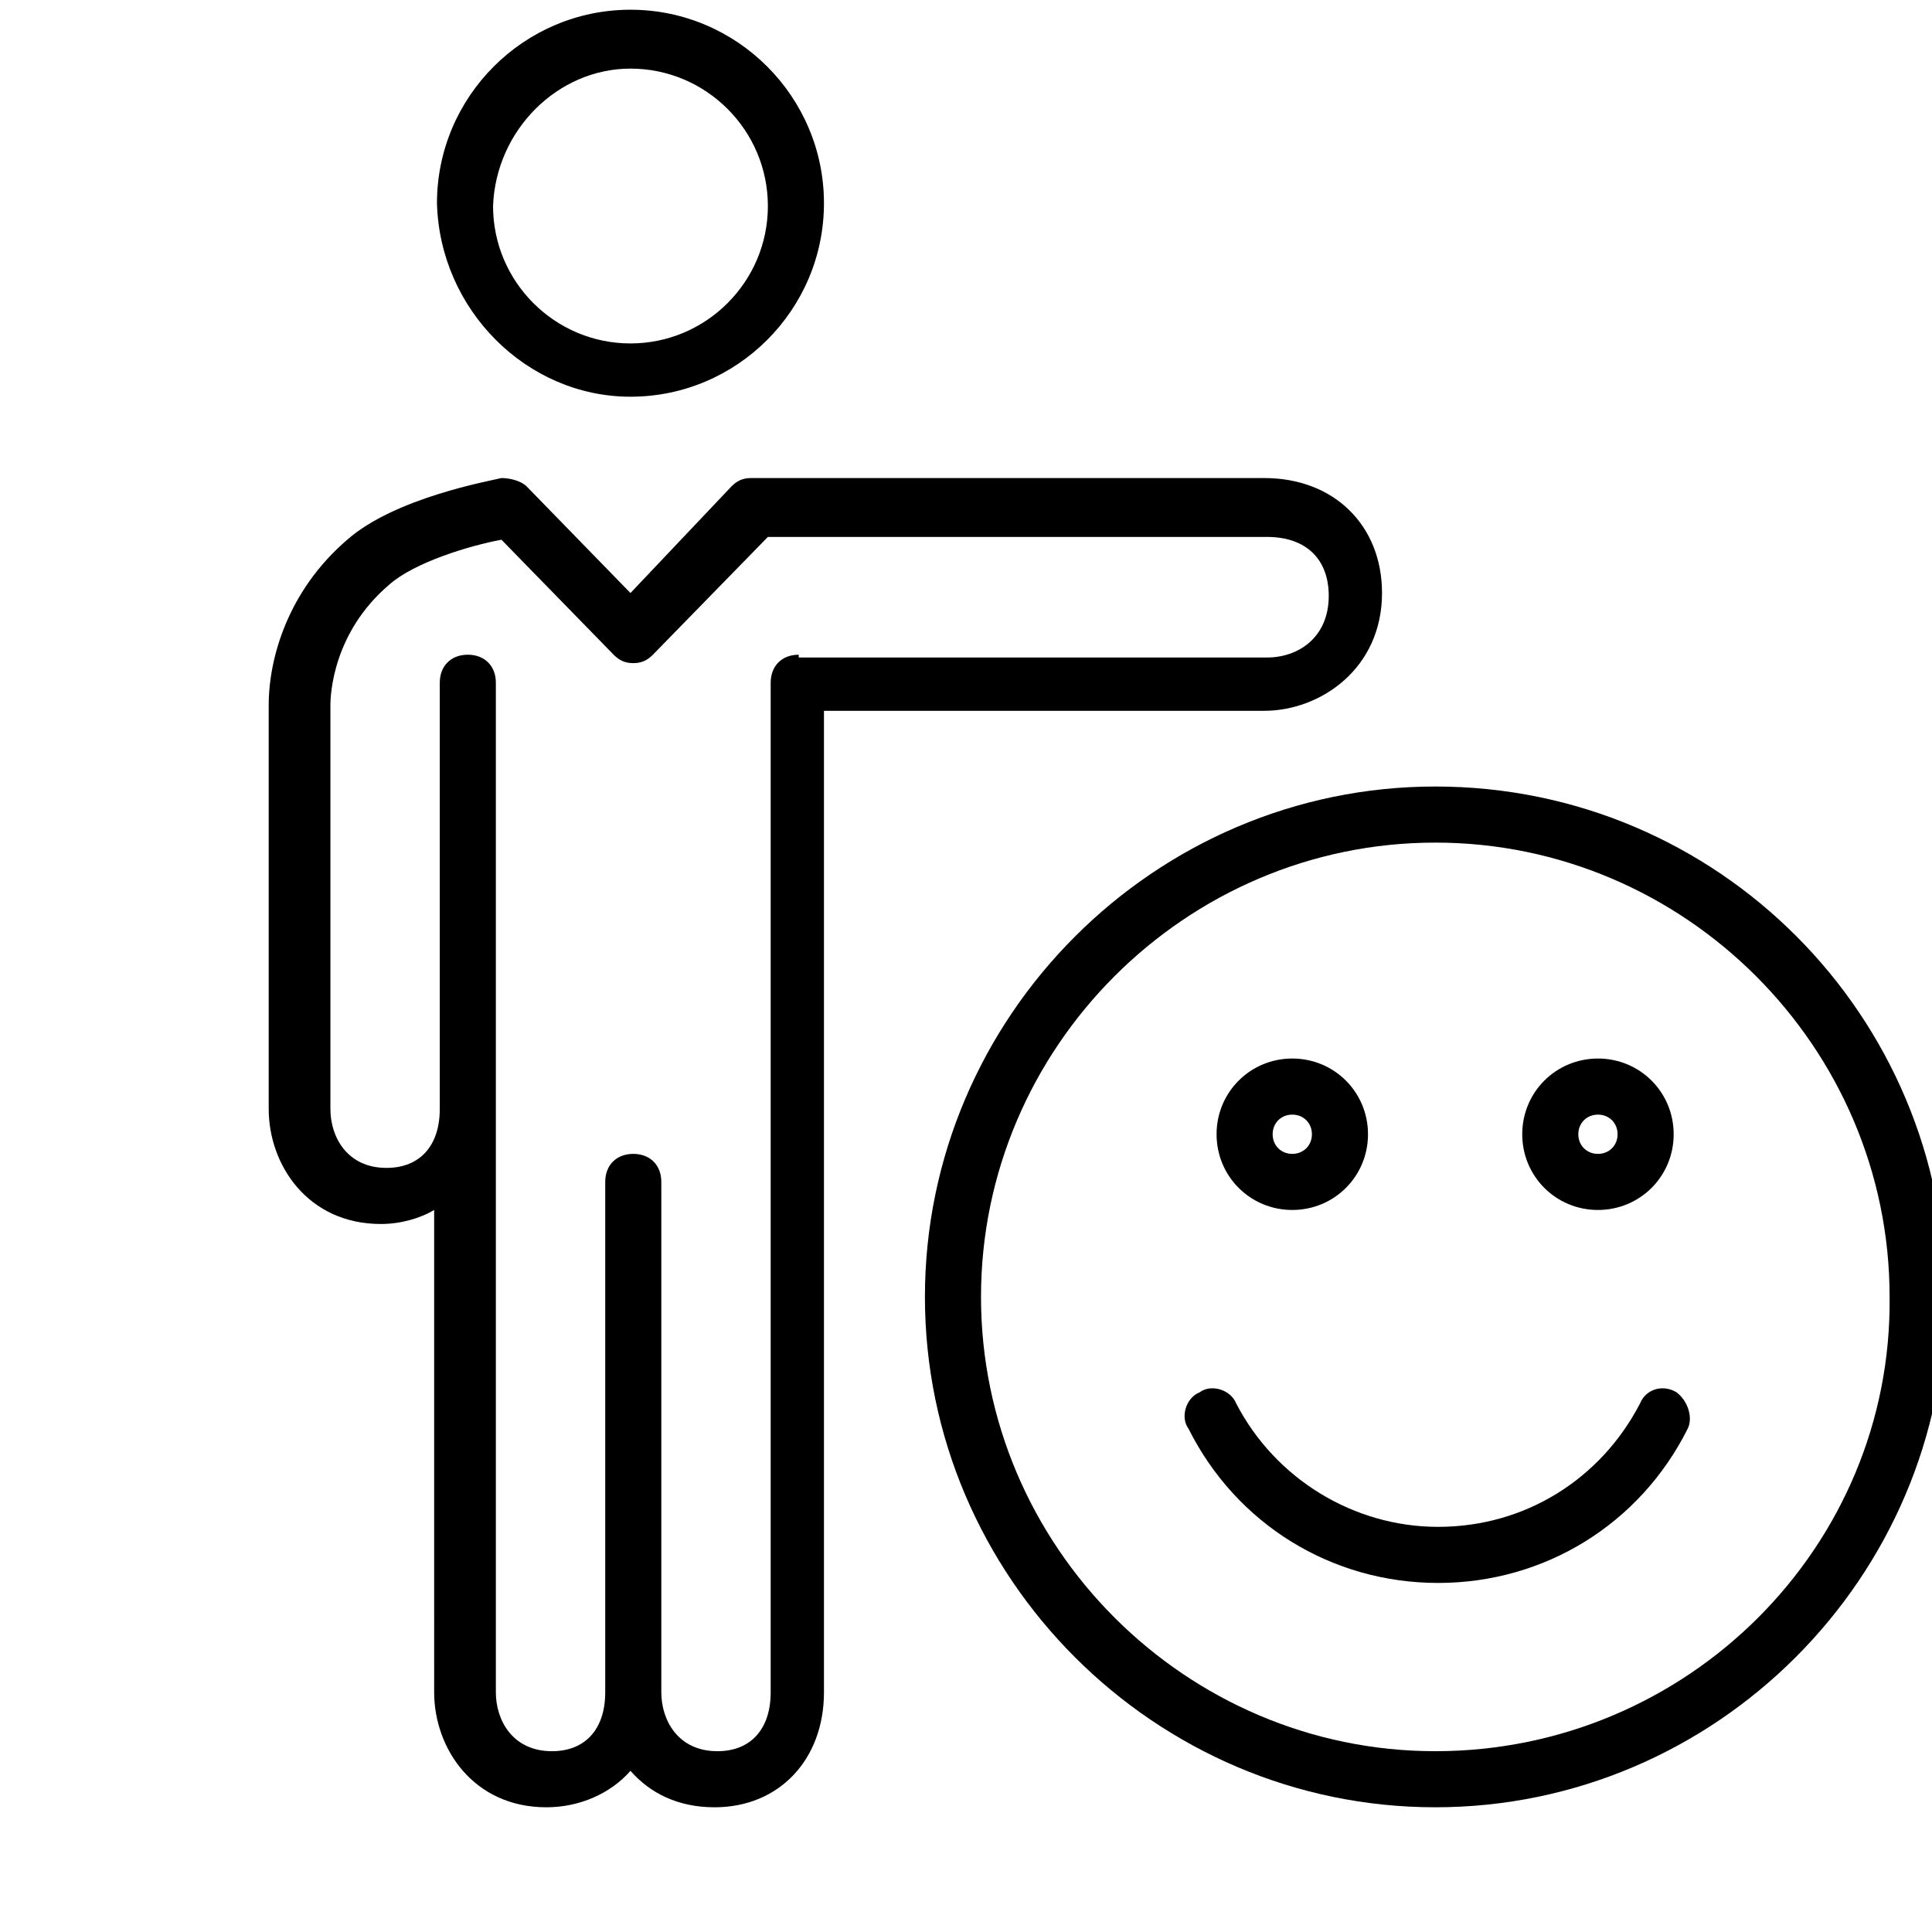 <svg xmlns="http://www.w3.org/2000/svg" xmlns:xlink="http://www.w3.org/1999/xlink" width="60" height="60" viewBox="0 0 60 60" fill="currentColor">
<g transform="matrix(0.209,0,0,0.209,-280.098,-278.387)">
	<g transform="matrix(4.167,0,0,4.167,0,0)">
		<path d="M350.1,343c-0.6,0-1,0.4-1,1v36c0,1.3-0.7,2.1-1.9,2.1c-1.4,0-2-1.1-2-2.1l0-0.8c0-0.6,0-1.2,0-1.7v-15.7c0-0.6-0.4-1-1-1
			c-0.6,0-1,0.4-1,1v15.8c0,0.5,0,1,0,1.6l0,0.8c0,1.3-0.7,2.1-1.9,2.1c-1.4,0-2-1.1-2-2.1v-36c0-0.6-0.4-1-1-1s-1,0.4-1,1v12.7
			c0,0.5,0,1,0,1.6l0,0.9c0,1.3-0.7,2.1-1.9,2.1c-1.4,0-2-1.1-2-2.1l0-0.8c0-0.6,0-1.2,0-1.7v-11.9c0-0.4,0.1-2.6,2.1-4.3
			c0.9-0.8,2.9-1.4,4-1.6l4,4.1c0.2,0.2,0.4,0.3,0.7,0.3c0.3,0,0.5-0.1,0.7-0.3l4.1-4.2h15.2c0.5,0,1.1,0,1.7,0l0.9,0
			c1.4,0,2.2,0.8,2.2,2.1c0,1.5-1.1,2.2-2.2,2.2l-0.8,0c-0.6,0-1.3,0-1.8,0H350.1z M365.9,345l0.8,0c2,0,4.2-1.5,4.2-4.2
			c0-2.4-1.7-4.1-4.2-4.1l-0.9,0c-0.6,0-1.1,0-1.7,0h-15.7c-0.3,0-0.5,0.1-0.7,0.3l-3.6,3.8l-3.7-3.8c-0.2-0.2-0.6-0.3-0.9-0.3
			c-0.4,0.1-3.8,0.7-5.5,2.2c-2.1,1.8-2.8,4.2-2.8,5.9v11.9c0,0.5,0,1.1,0,1.7l0,0.8c0,2,1.4,4.1,4,4.1c0.7,0,1.4-0.2,1.9-0.5V380
			c0,2,1.4,4.1,4,4.1c1.2,0,2.3-0.5,3-1.3c0.7,0.8,1.7,1.3,3,1.3c2.3,0,3.9-1.7,3.9-4.1v-35h13C364.7,345,365.3,345,365.9,345z"/>
	</g>
	<g transform="matrix(4.167,0,0,4.167,0,0)">
		<path d="M344.1,322.1c2.7,0,4.9,2.2,4.9,4.9c0,2.7-2.2,4.9-4.9,4.9c-2.7,0-4.9-2.2-4.9-4.9C339.3,324.3,341.5,322.1,344.1,322.1z
			 M344.1,333.8c3.8,0,6.9-3.1,6.9-6.9c0-3.8-3.1-6.9-6.9-6.9c-3.8,0-6.9,3.1-6.9,6.9C337.3,330.7,340.4,333.8,344.1,333.8z"/>
	</g>
	<g transform="matrix(4.167,0,0,4.167,0,0)">
		<path d="M372.8,382.1c-8.9,0-16.2-7.3-16.2-16.2c0-8.9,7.3-16.2,16.2-16.2c8.9,0,16.2,7.3,16.2,16.2
			C389.1,374.8,381.8,382.1,372.8,382.1z M372.8,347.7c-10,0-18.2,8.2-18.2,18.2s8.2,18.2,18.2,18.2c10,0,18.2-8.2,18.2-18.2
			S382.9,347.7,372.8,347.7z"/>
	</g>
	<g transform="matrix(4.167,0,0,4.167,0,0)">
		<path d="M381.4,369.3c-0.5-0.3-1.1-0.1-1.3,0.4c-1.4,2.7-4.1,4.4-7.2,4.4c-3,0-5.8-1.7-7.2-4.4c-0.2-0.5-0.9-0.7-1.3-0.4
			c-0.5,0.2-0.7,0.9-0.4,1.3c1.7,3.4,5.1,5.5,8.9,5.5c3.8,0,7.2-2.1,8.9-5.5C382,370.2,381.8,369.6,381.4,369.3z"/>
	</g>
	<g transform="matrix(4.167,0,0,4.167,0,0)">
		<path d="M378.6,359.4c0.4,0,0.7,0.3,0.7,0.7c0,0.4-0.3,0.7-0.7,0.7c-0.4,0-0.7-0.3-0.7-0.7C377.9,359.7,378.2,359.4,378.6,359.4z
			 M378.6,362.8c1.5,0,2.7-1.2,2.7-2.7c0-1.5-1.2-2.7-2.7-2.7s-2.7,1.2-2.7,2.7C375.9,361.6,377.1,362.8,378.6,362.8z"/>
	</g>
	<g transform="matrix(4.167,0,0,4.167,0,0)">
		<path d="M367.7,359.4c0.4,0,0.7,0.3,0.7,0.7c0,0.4-0.3,0.7-0.7,0.7c-0.4,0-0.7-0.3-0.7-0.7C367,359.7,367.3,359.4,367.7,359.4z
			 M367.7,362.8c1.5,0,2.7-1.2,2.7-2.7c0-1.5-1.2-2.7-2.7-2.7s-2.7,1.2-2.7,2.7C365,361.6,366.2,362.8,367.7,362.8z"/>
	</g>
</g>
</svg>
